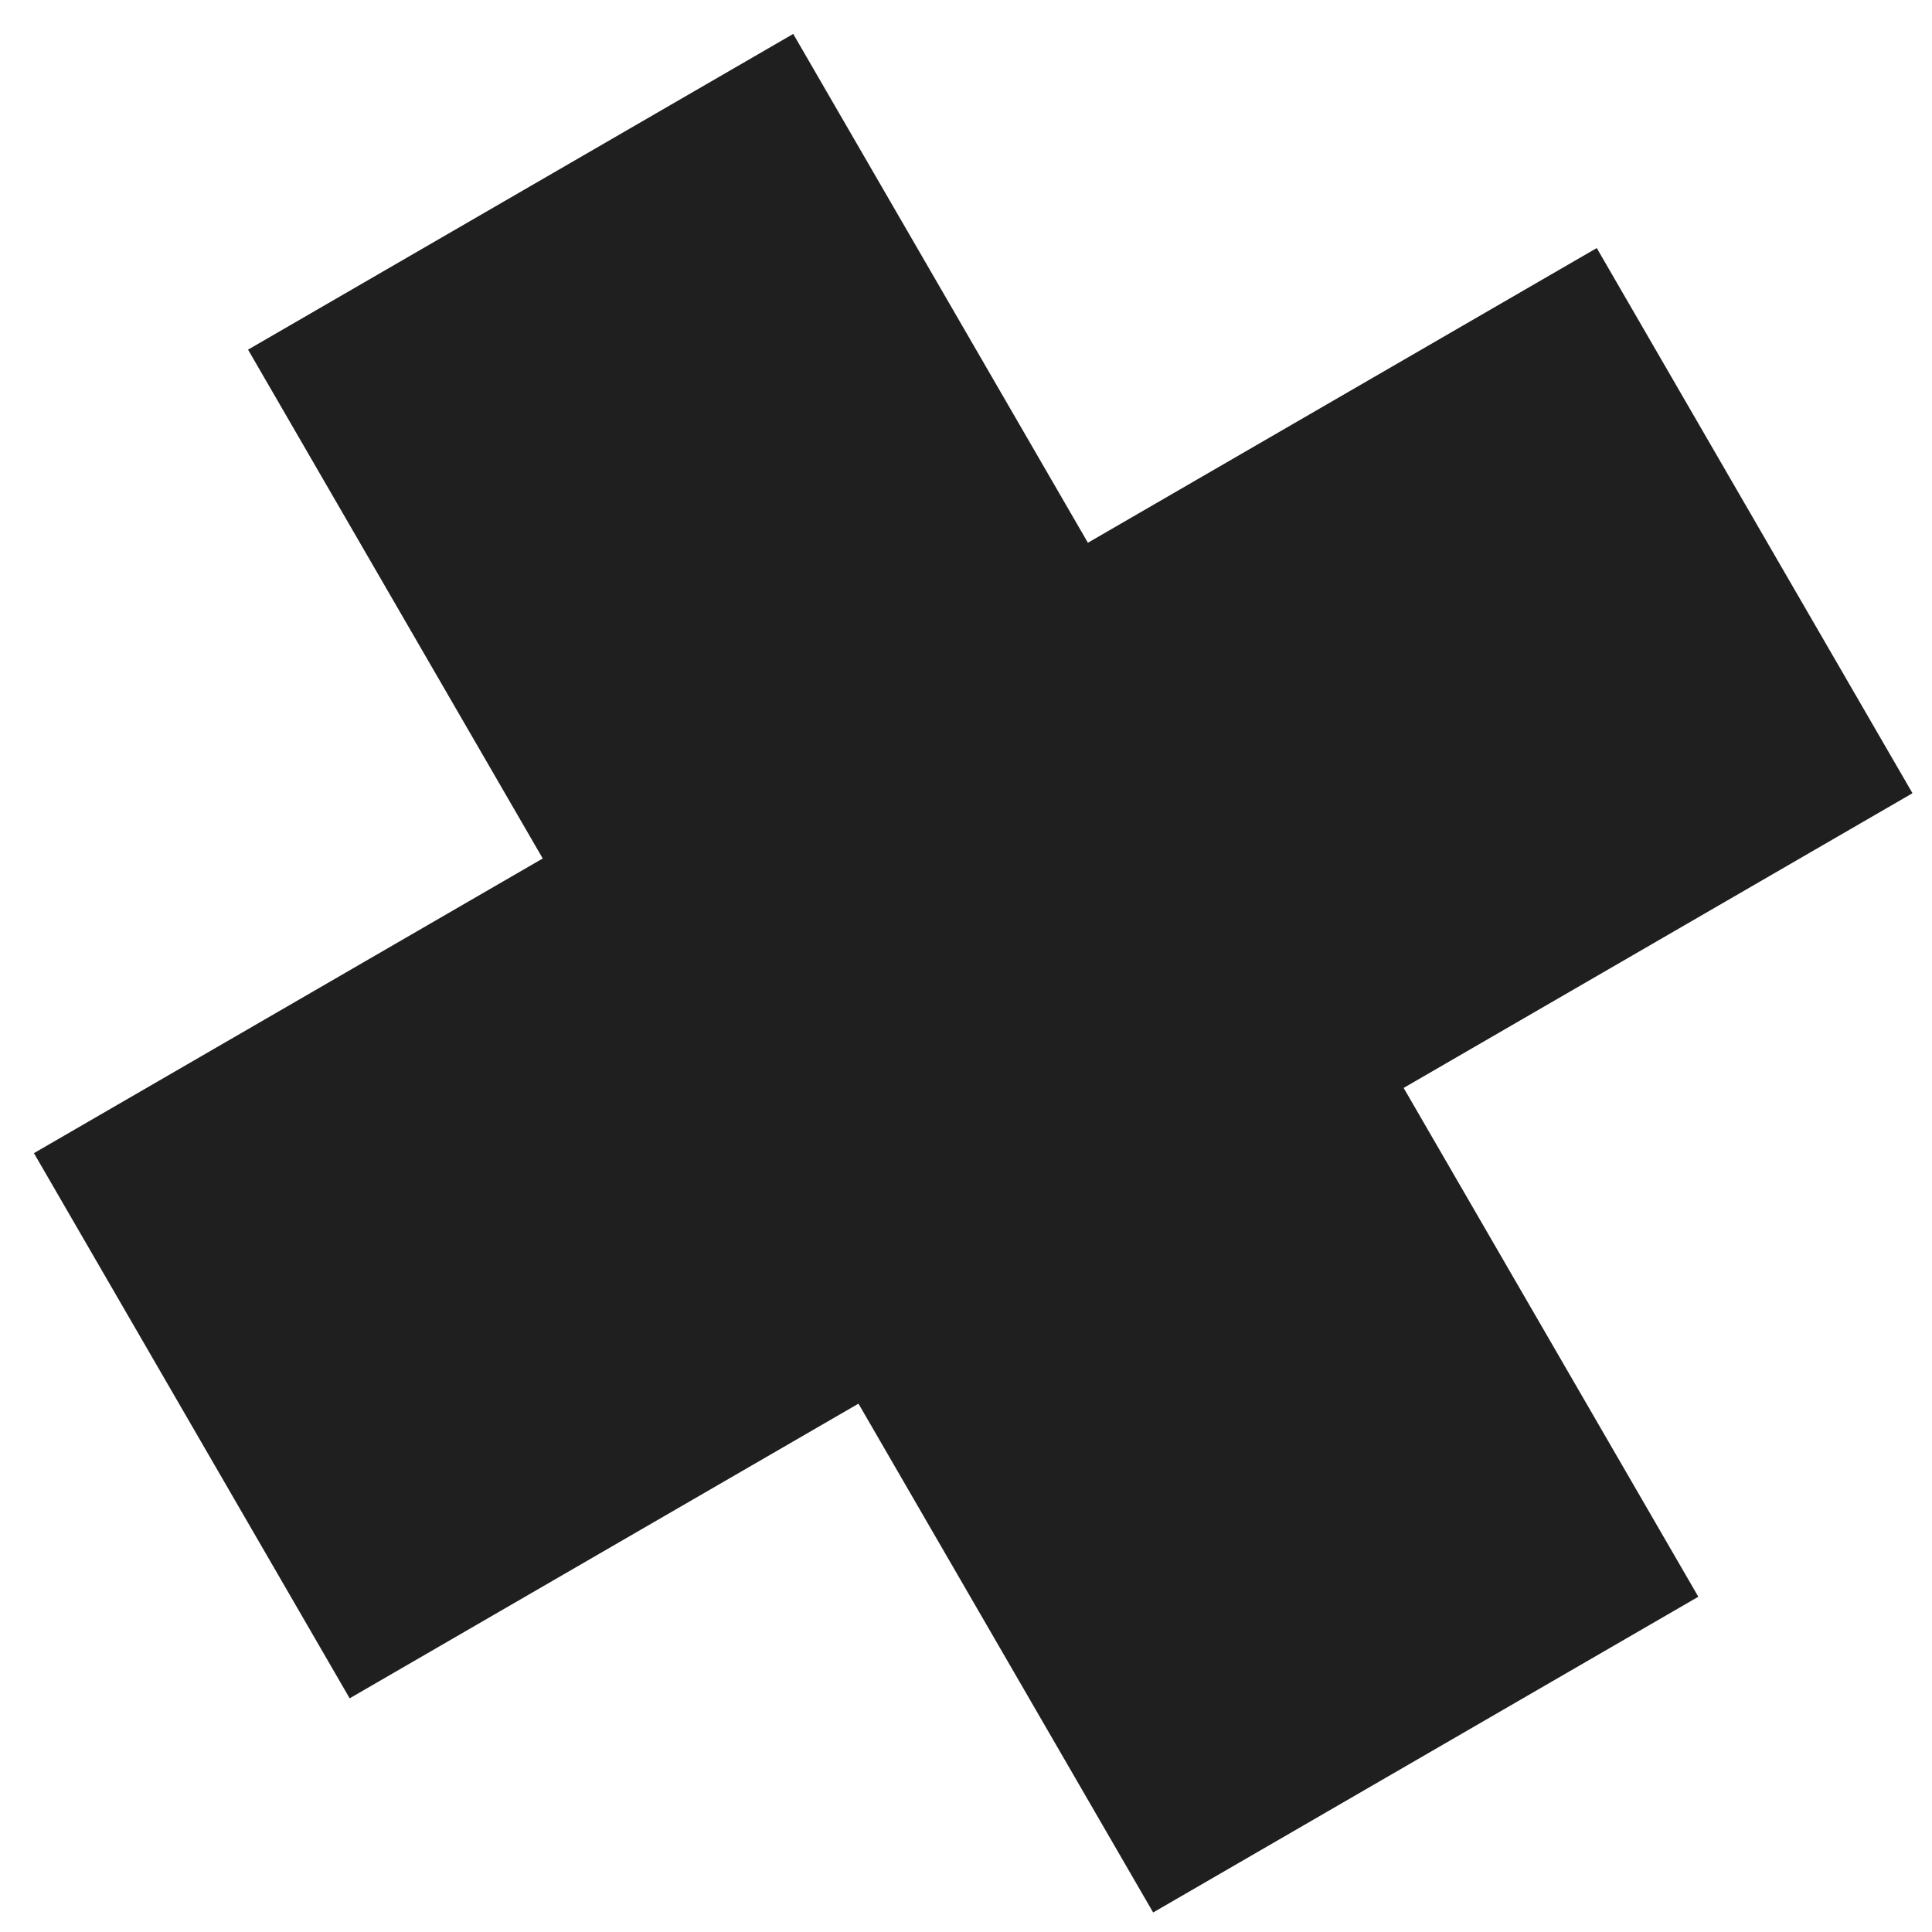 <?xml version="1.0" encoding="UTF-8"?> <svg xmlns="http://www.w3.org/2000/svg" width="46" height="46" viewBox="0 0 46 46" fill="none"> <rect x="5.906" y="8.325" width="15" height="43" transform="rotate(-30.077 5.906 8.325)" fill="#1F1F1F"></rect> <rect x="38.018" y="5.906" width="15" height="43" transform="rotate(59.923 38.018 5.906)" fill="#1F1F1F"></rect> </svg> 